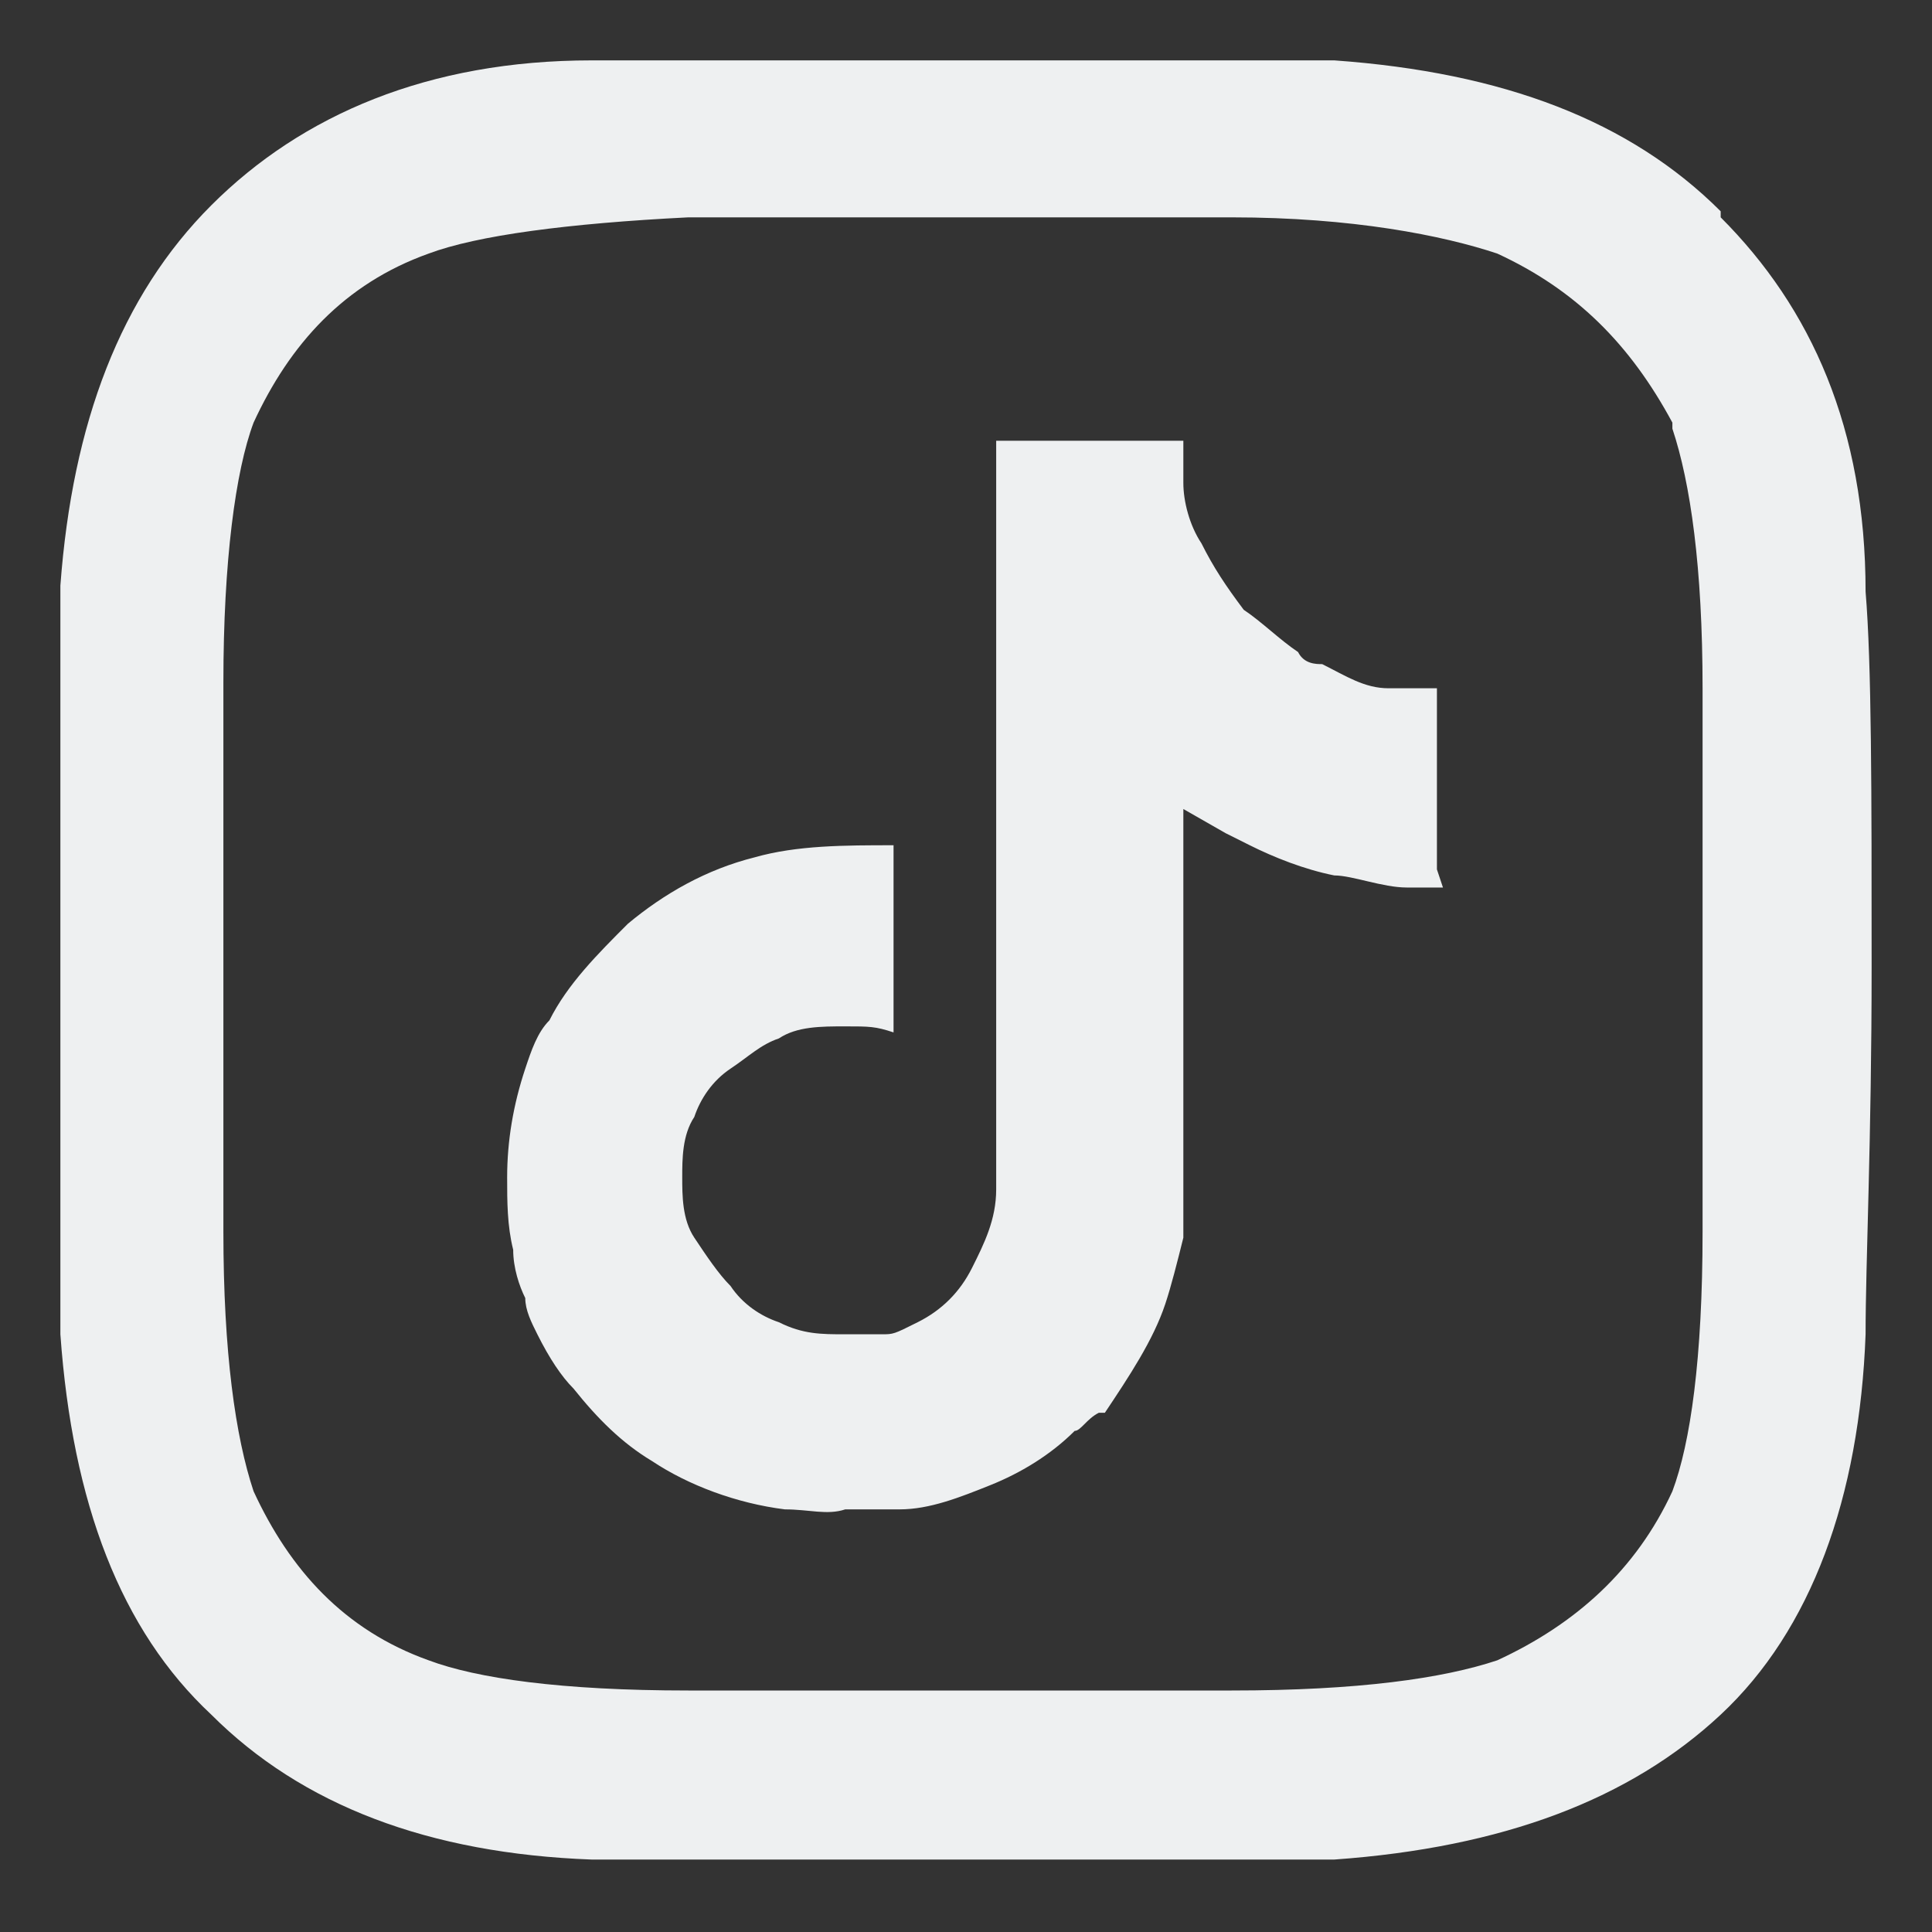 <?xml version="1.0" encoding="UTF-8"?>
<svg id="Layer_1" data-name="Layer 1" xmlns="http://www.w3.org/2000/svg" version="1.1" viewBox="0 0 32 32">
  <rect x="0" y="0" width="32" height="32" fill="#333333" stroke="none"/>
  <defs>
    <style>
      .cls-1 {
        fill: #eef0f1;
        stroke-width: 0px;
      }
    </style>
  </defs>
  <g id="Layer_1-2" data-name="Layer 1">
    <path class="cls-1" d="M28.5,3.5c-1.5-1.5-3.6-2.3-6.4-2.5-1.2,0-3.2,0-6.1,0s-5,0-6.2,0c-2.7,0-4.8.9-6.3,2.4-1.5,1.5-2.3,3.6-2.5,6.3,0,4.2,0,8.3,0,12.4.2,2.8,1,4.9,2.5,6.3,1.5,1.5,3.6,2.3,6.3,2.4,4.1,0,8.3,0,12.3,0,2.8-.2,4.9-1,6.4-2.4s2.3-3.6,2.4-6.3c0-1.2.1-3.2.1-6.1s0-5-.1-6.2c0-2.7-.9-4.7-2.4-6.2M27.7,7.1c.3.9.5,2.3.5,4.3,0,1.2,0,2.7,0,4.5v4.5c0,2.1-.2,3.5-.5,4.3-.6,1.3-1.6,2.2-2.9,2.8-.9.3-2.3.5-4.4.5-.3,0-1.8,0-4.5,0-2.7,0-4.2,0-4.5,0-2.1,0-3.5-.2-4.3-.5-1.4-.5-2.3-1.5-2.9-2.8-.3-.9-.5-2.3-.5-4.3v-9.1c0-2,.2-3.5.5-4.3.6-1.3,1.5-2.3,2.9-2.8.8-.3,2.3-.5,4.3-.6,1.1,0,2.6,0,4.5,0h4.5c2,0,3.5.3,4.4.6,1.3.6,2.2,1.5,2.9,2.8M23.8,14.4v-3c-.2,0-.5,0-.8,0-.4,0-.7-.2-1.1-.4-.1,0-.3,0-.4-.2-.3-.2-.6-.5-.9-.7-.3-.4-.5-.7-.7-1.1-.2-.3-.3-.7-.3-1,0-.2,0-.4,0-.5v-.2h-3.1v12.4h0c0,.5-.2.9-.4,1.3-.2.4-.5.7-.9.9s-.4.2-.6.2c-.2,0-.4,0-.6,0-.4,0-.7,0-1.1-.2-.3-.1-.6-.3-.8-.6-.2-.2-.4-.5-.6-.8-.2-.3-.2-.7-.2-1s0-.7.2-1c.1-.3.3-.6.6-.8s.5-.4.8-.5c.3-.2.7-.2,1.1-.2s.5,0,.8.1v-3.1c-.8,0-1.6,0-2.3.2-.8.2-1.5.6-2.1,1.1-.5.5-1,1-1.3,1.6-.2.2-.3.5-.4.8-.2.6-.3,1.2-.3,1.8,0,.4,0,.8.1,1.2,0,.3.1.6.2.8,0,.2.1.4.2.6.2.4.4.7.6.9.4.5.8.9,1.3,1.2.6.4,1.4.7,2.2.8.4,0,.7.1,1,0,.4,0,.7,0,.9,0,.5,0,1-.2,1.5-.4.5-.2,1-.5,1.4-.9.1,0,.2-.2.4-.3h.1c.4-.6.8-1.2,1-1.8.1-.3.2-.7.3-1.1,0-.3,0-.6,0-.8v-6.3l.7.4.4.2c.4.2.9.4,1.4.5.3,0,.8.2,1.2.2.2,0,.4,0,.6,0Z"/>
  </g>
</svg>